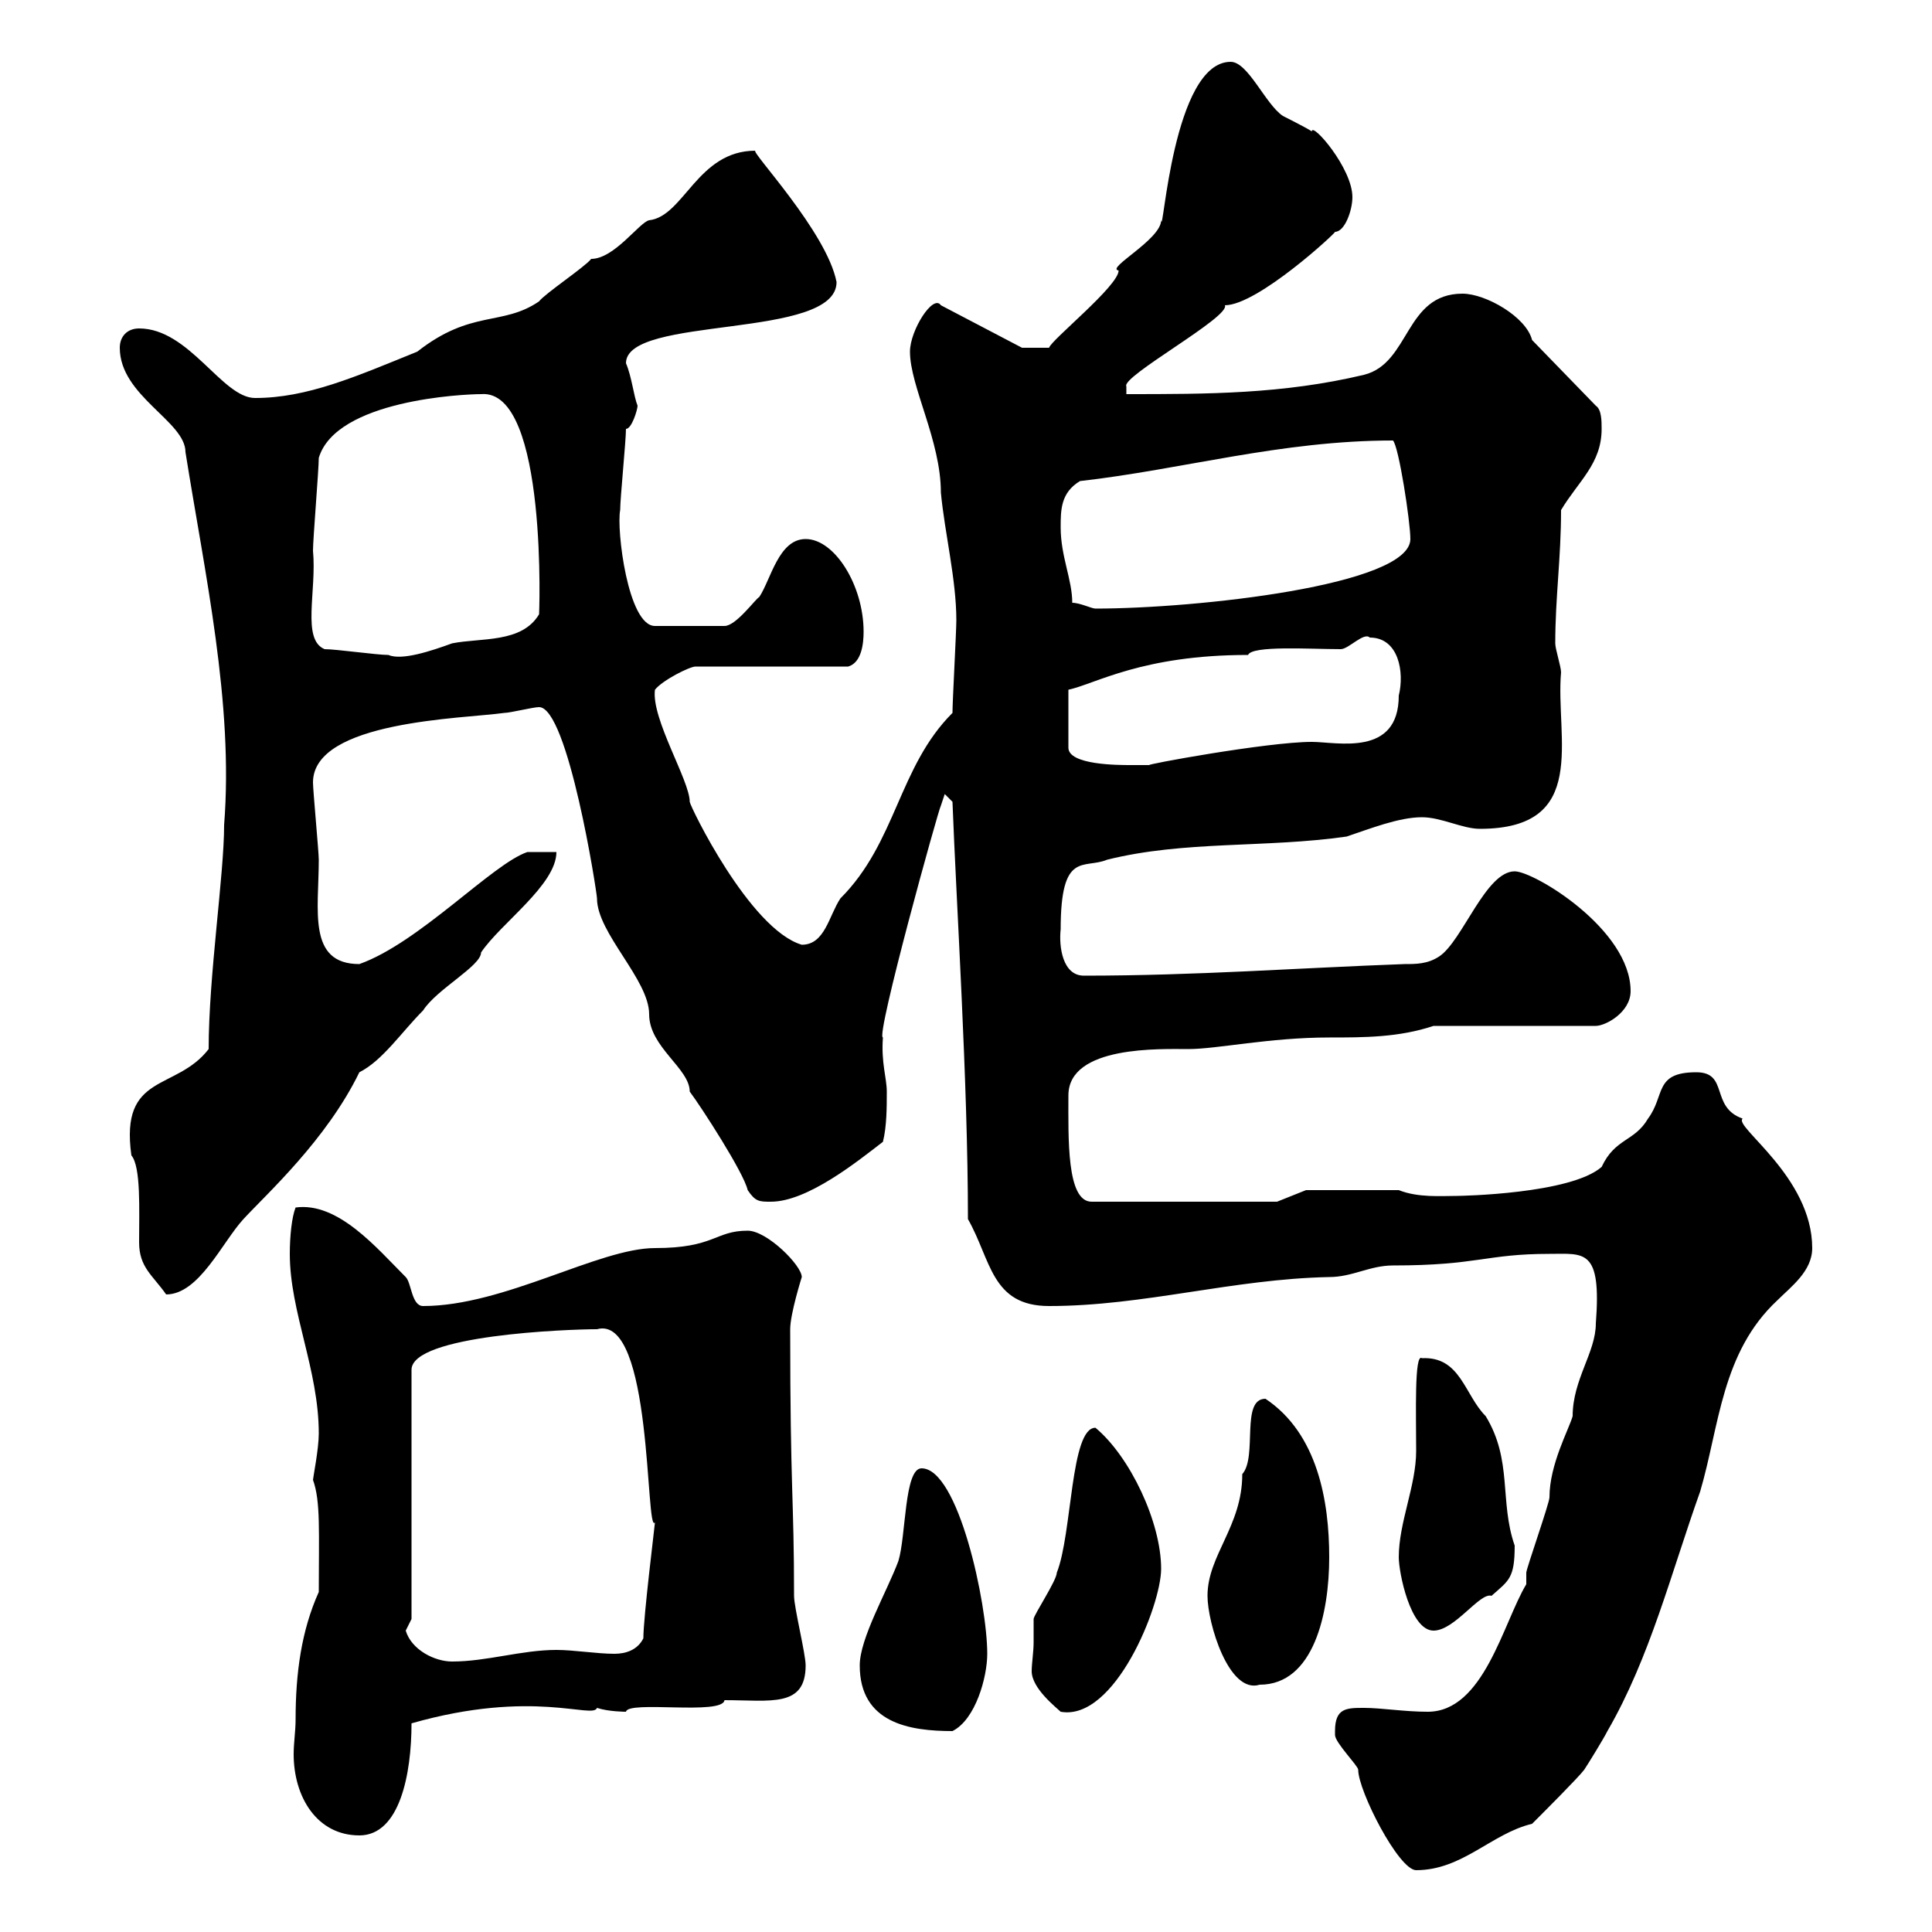 <svg xmlns="http://www.w3.org/2000/svg" xmlns:xlink="http://www.w3.org/1999/xlink" width="300" height="300"><path d="M207.30 268.80C207.30 268.80 207.30 269.40 207.30 269.40C207.30 270.60 210.90 274.20 210.90 274.80C210.90 278.10 217.20 290.40 219.90 290.40C227.10 290.40 231.60 284.70 237.90 283.20C239.70 281.40 245.10 276 246 274.80C246.60 273.90 249 270 249.60 268.80C256.20 257.40 259.50 244.20 264 231.60C267 221.40 267.30 210 276 201.90C278.10 199.80 281.40 197.40 281.40 193.80C281.40 182.70 269.10 174.90 270.60 173.70C265.50 171.90 268.50 166.50 263.40 166.50C256.80 166.50 258.60 170.10 255.90 173.70C253.80 177.30 250.80 176.70 248.70 181.20C243.90 185.40 226.80 185.70 226.20 185.70C223.80 185.70 220.20 186 217.20 184.80L202.80 184.80L198.30 186.60L169.50 186.60C165.60 186.60 165.90 176.70 165.90 170.10C165.90 162.30 180.30 162.90 184.50 162.90C189 162.90 197.10 161.10 206.40 161.10C211.80 161.10 217.20 161.10 222.60 159.30L247.80 159.30C249.30 159.30 253.20 157.20 253.20 153.90C253.20 144.30 238.20 135.30 235.20 135.30C230.70 135.30 227.10 146.10 223.50 148.50C221.70 149.70 219.90 149.70 218.10 149.70C201.60 150.30 185.70 151.50 168.30 151.50C165 151.50 164.40 147 164.70 144.30C164.70 132 168.30 135 171.90 133.50C183.90 130.50 196.50 131.70 209.10 129.90C212.70 128.70 217.20 126.90 220.80 126.90C223.80 126.90 227.10 128.70 229.80 128.70C246.90 128.70 241.50 114.60 242.40 104.40C242.40 103.50 241.50 100.80 241.50 99.90C241.50 92.70 242.40 86.70 242.40 79.20C245.10 74.70 248.70 72 248.70 66.60C248.70 65.40 248.70 63.60 247.80 63L237.90 52.80C237 49.20 230.70 45.60 227.10 45.60C218.10 45.60 219 56.40 211.80 58.20C199.20 61.20 187.50 61.20 174.90 61.20C174.90 61.20 174.90 60 174.90 60C174 58.50 191.10 49.20 190.20 47.40C195.30 47.40 207.60 36 207.30 36C208.80 36 210 32.70 210 30.60C210 26.10 203.70 18.90 203.70 20.40C202.80 19.80 199.20 18 199.20 18C196.50 16.20 193.80 9.60 191.10 9.60C182.10 9.60 180.60 37.20 180.30 34.20C180.30 37.20 171.60 41.70 173.70 42C173.70 44.40 163.20 52.80 162.90 54L158.70 54L146.10 47.40C144.90 45.60 141.30 51.30 141.30 54.60C141.30 60 146.10 68.40 146.10 76.50C146.70 82.80 148.50 90 148.50 96.30C148.50 98.10 147.90 108.90 147.90 110.70C139.50 119.10 139.20 130.80 130.50 139.50C128.70 142.20 128.10 146.70 124.50 146.70C116.40 144.30 107.10 125.10 107.10 124.50C107.10 121.20 101.10 111.60 101.70 107.10C102.90 105.60 107.10 103.50 108 103.50L131.70 103.50C133.80 102.90 134.10 99.90 134.10 98.10C134.10 90.90 129.60 83.70 125.10 83.70C120.90 83.70 119.70 90 117.90 92.70C117.30 93 114.30 97.20 112.50 97.20L101.70 97.20C97.50 97.20 95.70 82.20 96.30 79.20C96.30 77.40 97.20 68.40 97.20 66.60C98.10 66.60 99 63.60 99 63C98.40 61.50 98.10 58.50 97.20 56.40C97.20 48.90 129.90 52.80 129.90 43.80C128.40 36 116.40 23.40 117.30 23.40C108.30 23.40 106.20 33.60 100.80 34.20C99.30 34.50 95.40 40.20 91.80 40.20C90.90 41.40 84.60 45.60 83.70 46.80C78 50.70 73.20 48 64.80 54.60C55.20 58.50 47.70 61.80 39.60 61.80C34.50 61.80 29.40 51 21.60 51C19.80 51 18.60 52.20 18.60 54C18.60 61.50 28.80 65.40 28.80 70.20C31.80 89.10 36.30 109.20 34.80 128.10C34.80 135.90 32.40 151.50 32.40 162.90C27.30 169.50 18.60 166.50 20.40 179.40C21.90 181.20 21.60 187.80 21.60 192.90C21.60 196.80 23.70 198 25.80 201C30.90 201 34.50 192.90 37.80 189.30C41.40 185.40 50.70 177 55.80 166.50C59.40 164.70 62.40 160.20 65.70 156.90C67.80 153.60 74.70 150 74.70 147.90C77.70 143.40 86.40 137.40 86.40 132.30L81.90 132.30C76.50 134.10 65.10 146.40 55.80 149.70C47.70 149.70 49.50 141.30 49.50 133.50C49.50 132.30 48.60 122.70 48.60 121.50C48.60 111.90 72 111.60 78.30 110.70C79.20 110.70 82.80 109.80 83.70 109.80C88.20 109.80 92.70 138.60 92.70 139.50C92.70 144.90 100.80 152.10 100.80 157.50C100.80 162.60 107.10 165.90 107.10 169.50C108.90 171.90 115.50 182.10 116.10 184.80C117.30 186.60 117.90 186.60 119.70 186.60C125.40 186.60 133.20 180.30 137.10 177.30C137.70 174.90 137.70 171.90 137.70 169.50C137.70 167.40 136.80 165 137.10 161.10C135.90 161.10 145.80 125.40 146.10 125.10C146.10 125.10 146.70 123.30 146.70 123.30L147.90 124.50C148.50 140.40 150.30 168 150.30 189.30C153.90 195.60 153.90 202.80 162.90 202.80C177.60 202.80 191.40 198.60 206.40 198.30C210 198.30 212.70 196.50 216.30 196.50C229.50 196.50 230.70 194.70 240.60 194.70C246 194.70 248.70 193.80 247.80 205.50C247.80 210 244.20 214.20 244.20 219.90C243.60 222 240.60 227.40 240.60 232.50C240.60 233.40 237 243.60 237 244.20C237 244.20 237 246 237 246C233.40 252 230.40 265.80 221.70 265.80C218.10 265.80 214.50 265.20 211.80 265.20C209.10 265.20 207.30 265.20 207.30 268.80ZM45.90 267C45.90 268.80 45.60 270.60 45.60 272.40C45.60 279 49.20 285 55.80 285C62.10 285 63.90 275.40 63.90 267.60C82.80 262.20 92.10 267 92.70 265.20C94.50 265.80 97.20 265.80 97.20 265.80C97.50 264 112.20 266.40 112.50 264C119.70 264 125.10 265.20 125.10 258.60C125.10 256.80 123.30 249.60 123.30 247.80C123.30 232.50 122.70 231.60 122.70 206.40C122.70 204 124.50 198.30 124.50 198.30C124.50 196.50 119.10 191.10 116.10 191.10C111 191.10 111 193.80 101.70 193.80C93 193.80 78.30 202.80 65.70 202.80C63.90 202.80 63.90 199.20 63 198.30C58.50 193.80 52.50 186.60 45.90 187.50C45.30 189 45 192 45 194.70C45 203.70 49.50 212.70 49.50 222.60C49.50 225 48.60 229.50 48.60 229.80C49.80 233.10 49.50 237.90 49.50 247.20C46.80 253.20 45.90 259.80 45.90 267ZM133.50 258.60C133.50 267.60 141.30 268.80 147.90 268.80C151.50 267 153.30 260.40 153.30 256.80C153.30 249 148.80 228 143.10 228C140.40 228 140.70 238.50 139.50 242.40C137.70 247.20 133.50 254.40 133.50 258.60ZM160.50 255C160.50 256.50 160.20 258.30 160.20 259.50C160.20 262.20 164.10 265.20 164.70 265.80C173.10 267.30 180.30 249.30 180.30 243.60C180.30 236.40 175.50 226.20 170.10 221.70C166.20 221.70 166.50 238.20 164.10 244.20C164.10 245.40 160.50 250.80 160.50 251.40C160.50 251.40 160.50 254.40 160.50 255ZM187.50 247.80C187.50 252 190.80 263.10 195.60 261.60C204 261.60 206.40 250.50 206.40 241.80C206.40 233.10 204.60 222.60 196.50 217.20C192.60 217.20 195.30 226.20 192.90 228.90C192.90 237 187.50 241.50 187.50 247.80ZM63 253.20C63 253.20 63.90 251.40 63.90 251.40L63.90 212.70C63.90 207.30 88.20 206.40 92.70 206.40C101.40 204 100.20 238.50 101.70 236.40C101.70 236.70 99.90 251.10 99.90 254.40C99 256.20 97.20 256.80 95.40 256.80C92.70 256.80 89.10 256.20 86.40 256.20C81 256.20 75.60 258 70.20 258C67.50 258 63.90 256.20 63 253.20ZM217.20 241.80C217.20 244.20 219 253.20 222.60 253.20C225.90 253.20 229.80 247.20 231.60 247.80C234.30 245.40 235.20 245.10 235.20 240C232.80 233.10 234.90 226.80 230.70 219.90C227.40 216.60 226.80 210.60 220.80 210.90C219.60 210 219.90 219.60 219.90 225.30C219.90 230.70 217.20 236.40 217.20 241.80ZM208.20 100.80C209.40 100.80 211.80 98.10 212.70 99C217.20 99 218.10 104.40 217.20 108C217.20 117.60 207.60 115.20 203.70 115.20C196.80 115.20 177.30 118.80 178.50 118.80C178.50 118.80 176.70 118.80 175.50 118.80C173.70 118.80 165.90 118.80 165.90 116.10L165.90 107.10C170.10 106.20 177.30 101.70 193.80 101.70C194.40 100.20 203.40 100.80 208.20 100.80ZM50.40 100.80C46.80 99.30 49.20 91.80 48.60 85.50C48.60 83.70 49.50 72.90 49.50 71.10C52.20 62.10 72 61.20 74.70 61.20C85.20 60.30 83.70 96.60 83.70 95.40C81 99.90 74.70 99 70.20 99.90C66.90 101.10 62.40 102.60 60.30 101.70C58.50 101.70 52.20 100.80 50.40 100.80ZM166.50 93.60C166.50 90 164.70 86.40 164.70 81.90C164.70 79.20 164.70 76.50 167.70 74.70C183.60 72.90 198.90 68.40 216.30 68.40C217.20 69.30 219 81 219 83.70C219 90.90 185.70 94.50 170.10 94.50C169.50 94.50 167.70 93.60 166.50 93.60Z"/></svg>